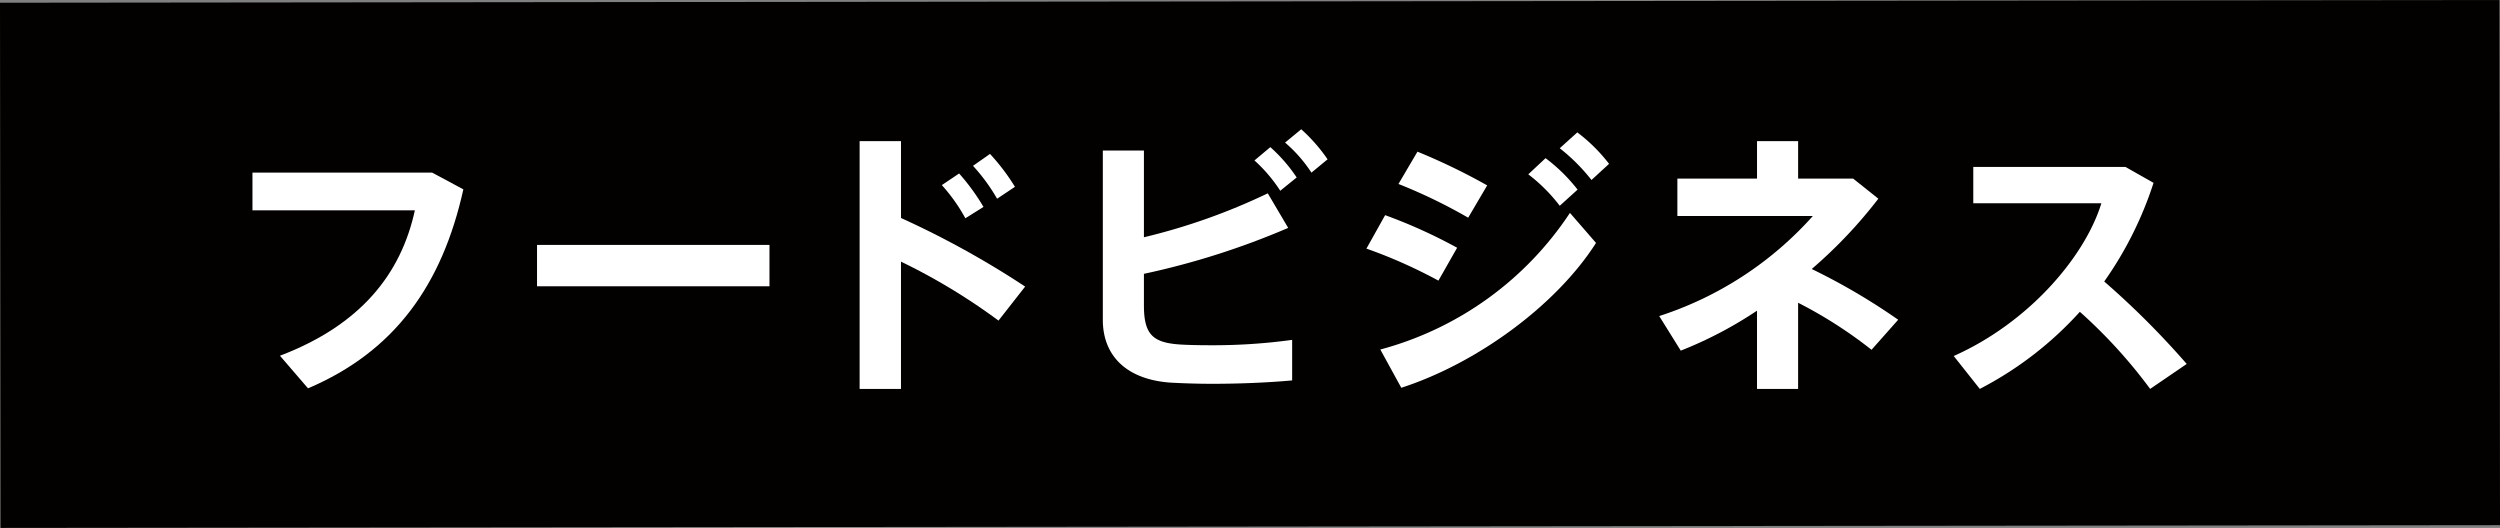<svg xmlns="http://www.w3.org/2000/svg" width="185.218" height="39.111" viewBox="0 0 185.218 39.111"><rect x="0" y="0" width="185.218" height="39.111" fill="#808080" stroke="none"/><title>15</title><g id="a8638163-4eb3-44c9-9e4c-534332d13e73" data-name="レイヤー 2"><g id="b12f689c-b4f0-40b5-9d09-772551b35d4f" data-name="レイヤー 1"><rect x="0.021" y="0.102" width="185.176" height="38.907" transform="translate(-0.021 0.102) rotate(-0.063)" fill="#030000"/><path d="M32.019,12.79l2.31,1.239C32.774,21.042,29.288,26.02,22.82,28.771l-2.079-2.415c6.006-2.289,8.967-6.069,9.996-10.773H18.704V12.79Z" fill="#fff"/><path d="M57.008,18.145V21.21H39.787V18.145Z" fill="#fff"/><path d="M75.95,21.232l-1.974,2.52a45.213,45.213,0,0,0-7.225-4.368v9.43H63.687V10.458h3.065V16.15A67.12,67.12,0,0,1,75.95,21.232ZM71.058,12.853a15.598,15.598,0,0,1,1.806,2.478l-1.344.84a12.732,12.732,0,0,0-1.743-2.457Zm2.289-1.449a15.577,15.577,0,0,1,1.848,2.436l-1.323.883a13.653,13.653,0,0,0-1.785-2.437Z" fill="#fff"/><path d="M95.438,16.884A57.59,57.59,0,0,1,84.75,20.287v2.331c0,2.1.608,2.751,2.583,2.898.566.042,1.428.062,2.373.062a42.993,42.993,0,0,0,6.026-.398V28.183c-1.806.168-3.989.252-5.9.252-1.197,0-2.269-.042-3.066-.084-3.213-.21-5.061-1.911-5.061-4.662V11.152H84.75v6.426a45.776,45.776,0,0,0,9.177-3.255ZM94.116,10.9a11.751,11.751,0,0,1,1.952,2.247l-1.218.986a11.098,11.098,0,0,0-1.911-2.246Zm2.289-1.323a12.398,12.398,0,0,1,1.952,2.226l-1.196.987a10.413,10.413,0,0,0-1.953-2.226Z" fill="#fff"/><path d="M107.955,18.355l-1.386,2.436a37.078,37.078,0,0,0-5.334-2.373l1.386-2.478A38.377,38.377,0,0,1,107.955,18.355Zm8.358-2.583,1.932,2.226c-2.961,4.642-8.841,8.925-14.427,10.731l-1.554-2.835A24.375,24.375,0,0,0,116.313,15.772Zm-6.132-2.037-1.407,2.394a39.165,39.165,0,0,0-5.166-2.499l1.407-2.393A45.921,45.921,0,0,1,110.182,13.735Zm4.325-2.017a12.495,12.495,0,0,1,2.373,2.331l-1.322,1.197a12.308,12.308,0,0,0-2.331-2.331Zm2.353-1.91a12.327,12.327,0,0,1,2.352,2.331l-1.302,1.196a13.85,13.85,0,0,0-2.352-2.352Z" fill="#fff"/><path d="M140.631,23.689l-1.975,2.226a32.752,32.752,0,0,0-5.439-3.485v6.384h-3.045V23.017a29.814,29.814,0,0,1-5.649,2.961l-1.596-2.562A25.949,25.949,0,0,0,134.31,16.002h-10.038V13.231h5.901V10.458h3.045v2.772h4.074l1.868,1.491a34.657,34.657,0,0,1-4.934,5.208A46.946,46.946,0,0,1,140.631,23.689Z" fill="#fff"/><path d="M162.008,26.964l-2.709,1.849a37.438,37.438,0,0,0-5.208-5.712,26.204,26.204,0,0,1-7.413,5.712l-1.932-2.437c5.522-2.457,9.702-7.308,10.94-11.318h-9.491V12.37h11.276l2.079,1.176a27.03,27.03,0,0,1-3.654,7.309A62.022,62.022,0,0,1,162.008,26.964Z" fill="#fff"/></g></g></svg>